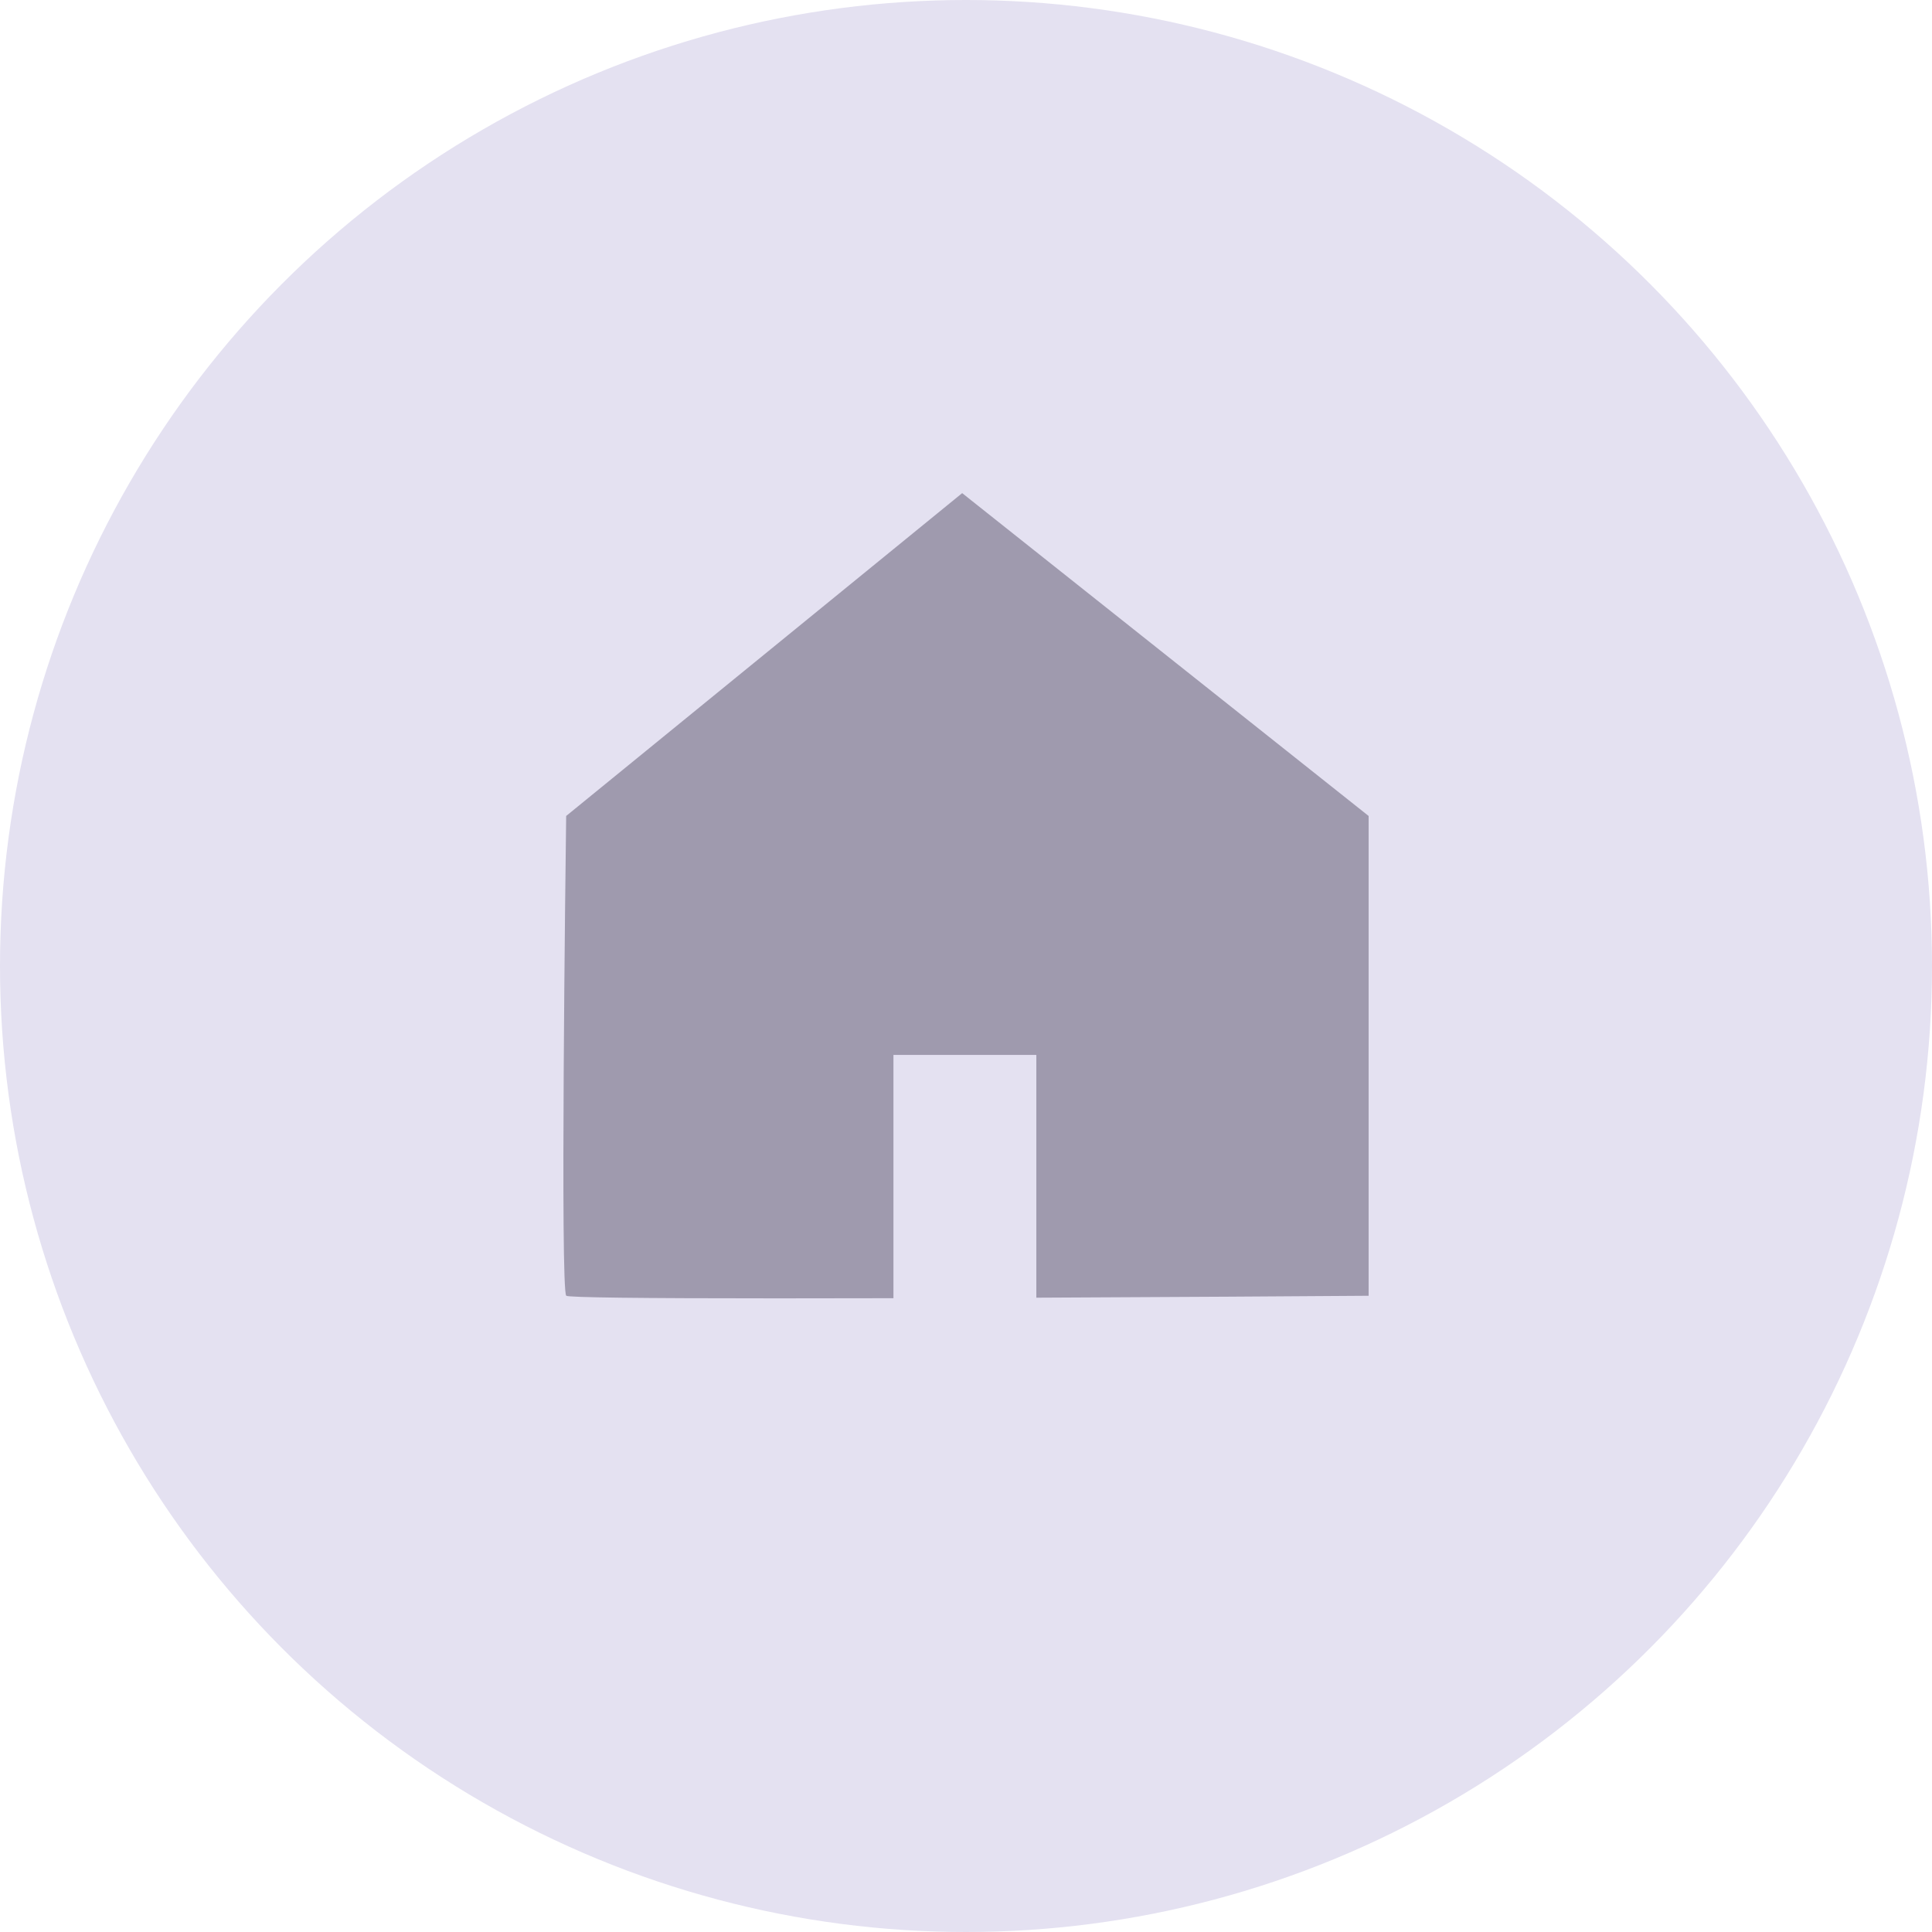 <svg xmlns="http://www.w3.org/2000/svg" width="110" height="110" viewBox="0 0 110 110">
  <g id="bt_home_o" transform="translate(-925 -1145)">
    <circle id="타원_1" data-name="타원 1" cx="55" cy="55" r="55" transform="translate(925 1145)" fill="#e4e1f1"/>
    <path id="빼기_1" data-name="빼기 1" d="M12.164,45.846c-7.861,0-11.9-.05-12-.149C-.18,45.38.123,21.17.159,18.412v-.031L22.706,0,45.848,18.381V45.7h-.235c-3.627.026-10.877.074-18.684.108V31.987H18.793v13.85C16.417,45.844,14.187,45.846,12.164,45.846Z" transform="translate(957.076 1173.077)" fill="#9f9aae"/>
  </g>
</svg>
